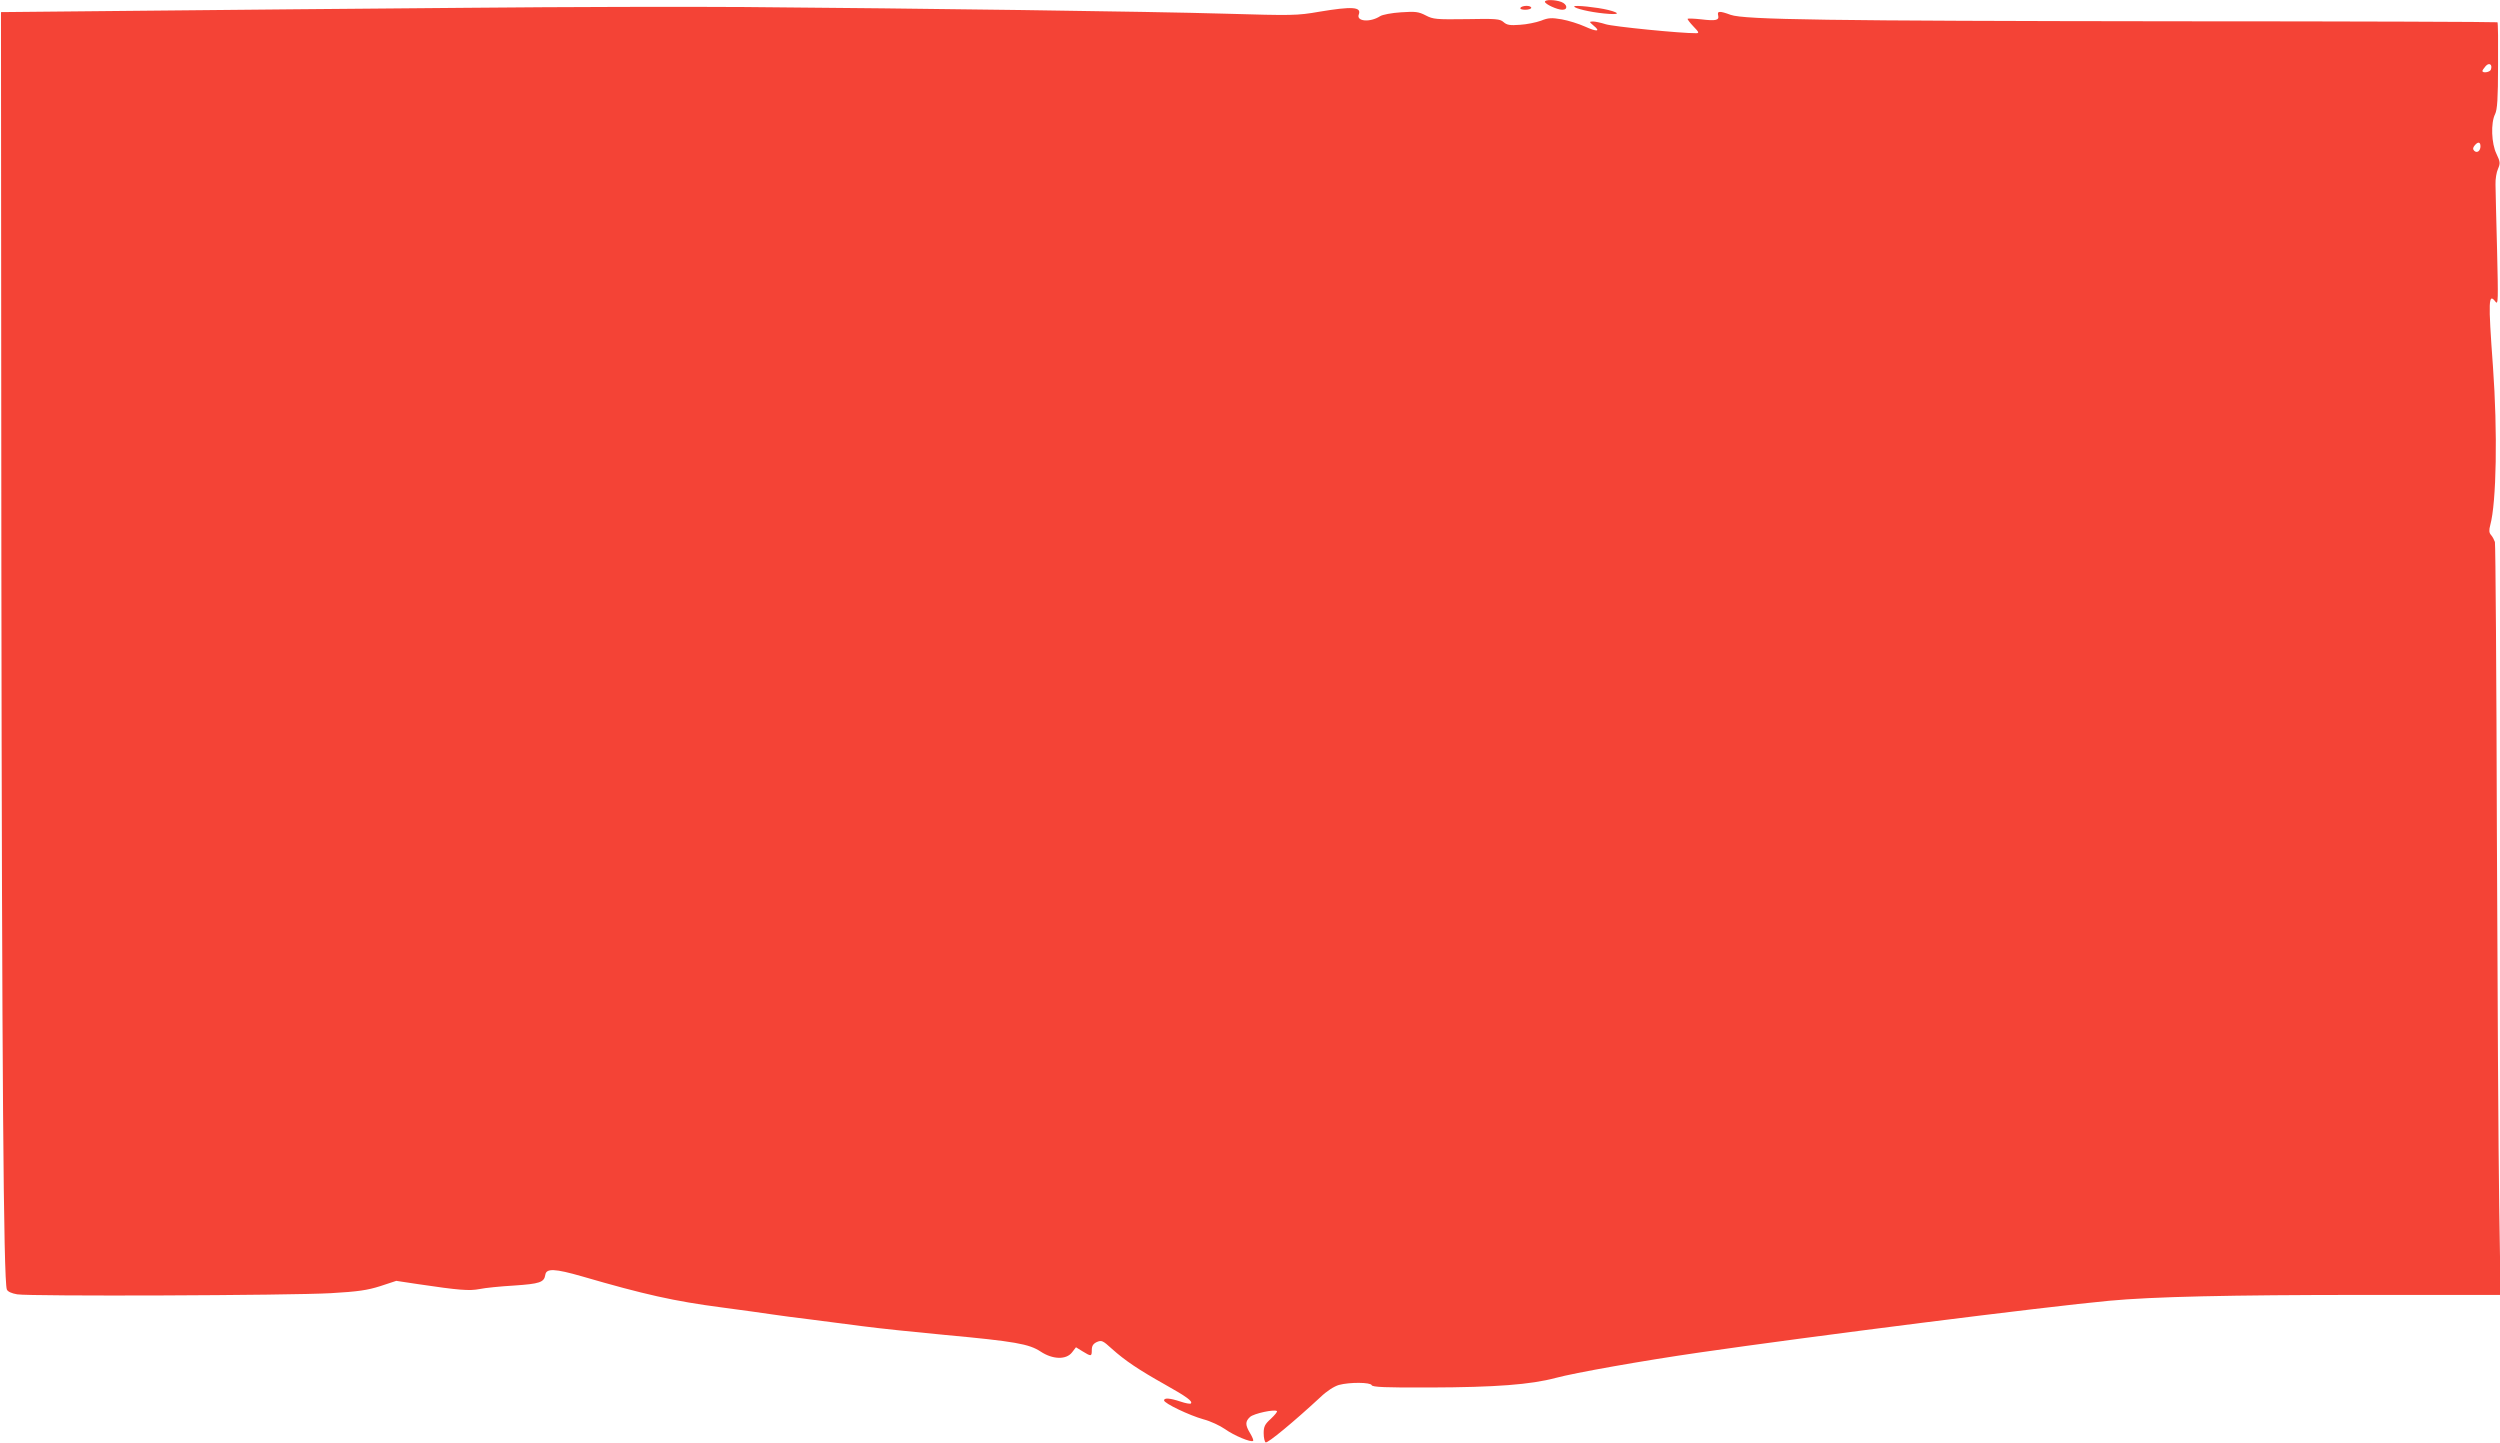 <?xml version="1.0" standalone="no"?>
<!DOCTYPE svg PUBLIC "-//W3C//DTD SVG 20010904//EN"
 "http://www.w3.org/TR/2001/REC-SVG-20010904/DTD/svg10.dtd">
<svg version="1.0" xmlns="http://www.w3.org/2000/svg"
 width="1280pt" height="739pt" viewBox="0 0 1280 739"
 preserveAspectRatio="xMidYMid meet">
<g transform="translate(0,739) scale(0.1,-0.1)"
fill="#f44336" stroke="none">
<path d="M7910 7381 c0 -12 63 -41 89 -41 30 0 26 28 -5 40 -32 12 -84 13 -84
1z"/>
<path d="M2385 7350 c-511 -4 -1256 -11 -1655 -15 l-725 -7 2 -2832 c3 -2583
11 -3663 28 -3708 4 -11 24 -20 53 -25 65 -11 1398 -6 1607 6 138 8 186 15
252 36 l82 27 113 -17 c208 -31 261 -35 313 -25 28 6 107 14 177 18 131 9 154
16 160 55 5 34 49 32 188 -8 320 -93 471 -127 715 -159 105 -14 222 -30 260
-36 39 -6 124 -17 190 -25 66 -9 188 -24 270 -35 83 -11 274 -31 425 -45 357
-33 429 -46 488 -85 62 -41 131 -43 161 -4 l20 26 34 -21 c44 -27 47 -27 47 7
0 21 7 32 26 41 24 10 30 8 77 -35 67 -60 135 -106 272 -183 114 -64 143 -86
132 -97 -3 -3 -27 1 -53 10 -54 18 -84 20 -84 6 0 -15 130 -77 202 -97 35 -9
84 -32 110 -50 46 -33 134 -70 144 -60 3 2 -4 20 -15 38 -26 43 -26 61 -1 84
19 18 127 41 138 30 3 -3 -11 -20 -31 -39 -31 -28 -37 -40 -37 -74 0 -23 5
-44 10 -47 10 -6 146 107 280 231 33 32 71 56 95 63 56 15 162 14 168 -1 3
-10 71 -13 298 -12 338 1 516 15 644 49 96 26 444 88 735 130 565 82 1773 235
2098 265 223 21 618 30 1306 30 l699 0 -7 453 c-4 248 -9 1111 -12 1917 -2
806 -7 1474 -10 1485 -4 11 -12 27 -20 36 -10 11 -11 24 -4 50 32 117 38 479
14 811 -25 344 -23 380 13 333 14 -18 14 9 8 265 -4 157 -8 308 -8 335 -1 28
5 64 13 81 12 28 11 36 -8 76 -26 53 -30 159 -7 204 11 23 15 78 15 248 1 120
0 220 -3 222 -2 2 -739 5 -1638 5 -1792 2 -2218 8 -2288 33 -57 21 -70 20 -64
-3 6 -25 -11 -29 -87 -20 -36 4 -67 5 -69 3 -3 -2 11 -20 29 -39 29 -30 31
-35 14 -35 -76 -1 -427 34 -463 46 -25 8 -54 14 -65 14 -20 -1 -20 -1 3 -21
38 -31 18 -33 -44 -5 -31 14 -85 31 -119 37 -52 9 -69 8 -106 -7 -25 -9 -73
-19 -108 -21 -52 -4 -67 -1 -84 14 -18 16 -37 18 -188 15 -156 -2 -172 -1
-210 19 -37 19 -52 21 -127 16 -47 -3 -95 -12 -107 -20 -51 -33 -123 -27 -109
9 15 39 -34 42 -202 14 -115 -20 -137 -20 -485 -10 -372 11 -1566 27 -2460 34
-272 2 -913 1 -1425 -4z m10368 -317 c-5 -13 -43 -19 -43 -6 0 3 8 15 17 25
18 20 36 7 26 -19z m-53 -392 c0 -24 -18 -37 -32 -23 -8 8 -7 16 2 27 17 21
30 19 30 -4z"/>
<path d="M7785 7350 c-4 -6 7 -10 24 -10 17 0 31 5 31 10 0 6 -11 10 -24 10
-14 0 -28 -4 -31 -10z"/>
<path d="M8060 7357 c0 -10 81 -29 153 -36 78 -8 88 1 21 18 -57 14 -174 26
-174 18z"/>
</g>
</svg>
